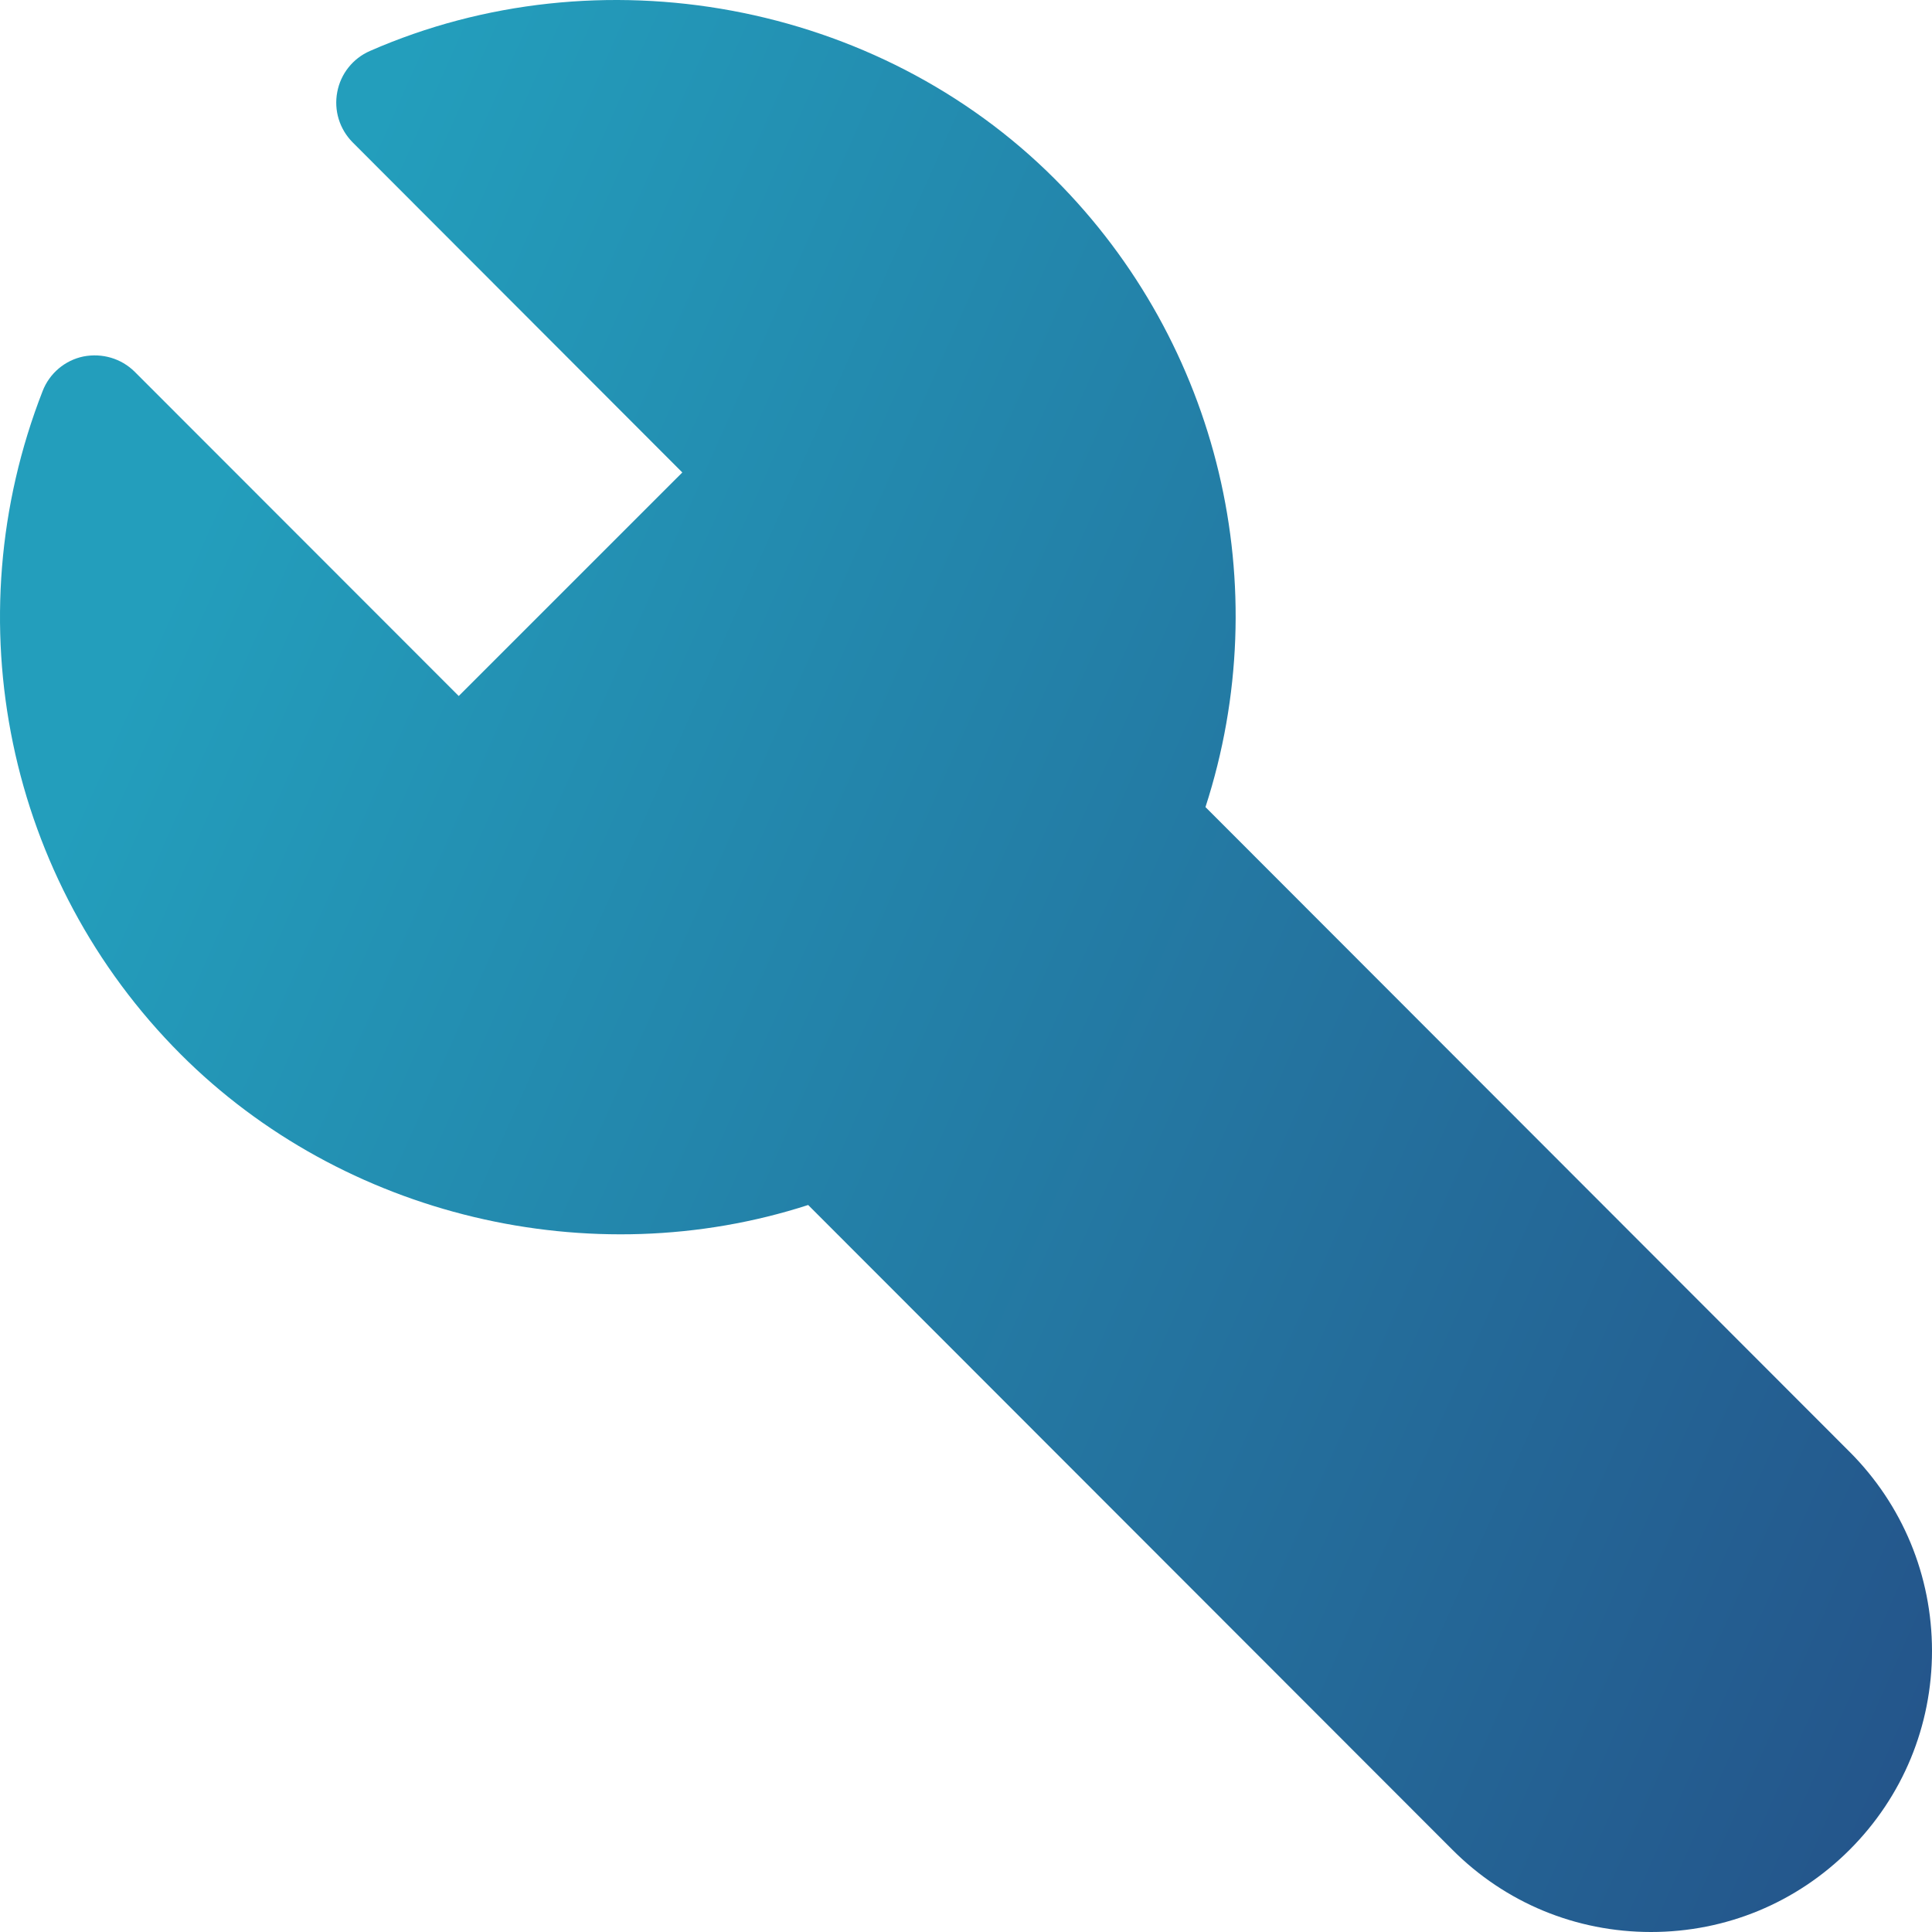 <?xml version="1.0" encoding="UTF-8"?> <svg xmlns="http://www.w3.org/2000/svg" width="277" height="277" viewBox="0 0 277 277" fill="none"> <path d="M265.186 208.156L172.834 115.714C183.067 84.13 174.866 49.322 151.241 25.671C125.812 0.201 85.928 -7.106 53.026 7.314C50.593 8.378 48.836 10.589 48.353 13.2C47.852 15.831 48.675 18.507 50.56 20.411L97.826 67.739L65.771 99.79L19.312 53.302C17.378 51.382 14.639 50.591 11.963 51.109C9.303 51.657 7.096 53.529 6.114 56.062C-6.731 88.937 1.037 126.264 25.902 151.151C49.203 174.475 84.706 182.849 115.871 172.766L208.223 265.194C215.828 272.822 225.95 277 236.714 277C247.478 277 257.597 272.806 265.205 265.194C272.811 257.581 277 247.449 277 236.675C276.986 225.914 272.797 215.784 265.189 208.155L265.186 208.156Z" fill="url(#paint0_linear_903_7)"></path> <defs> <linearGradient id="paint0_linear_903_7" x1="4.59007e-07" y1="138.738" x2="277.206" y2="261.677" gradientUnits="userSpaceOnUse"> <stop stop-color="#239EBC"></stop> <stop offset="1" stop-color="#24548A"></stop> </linearGradient> </defs> </svg> 